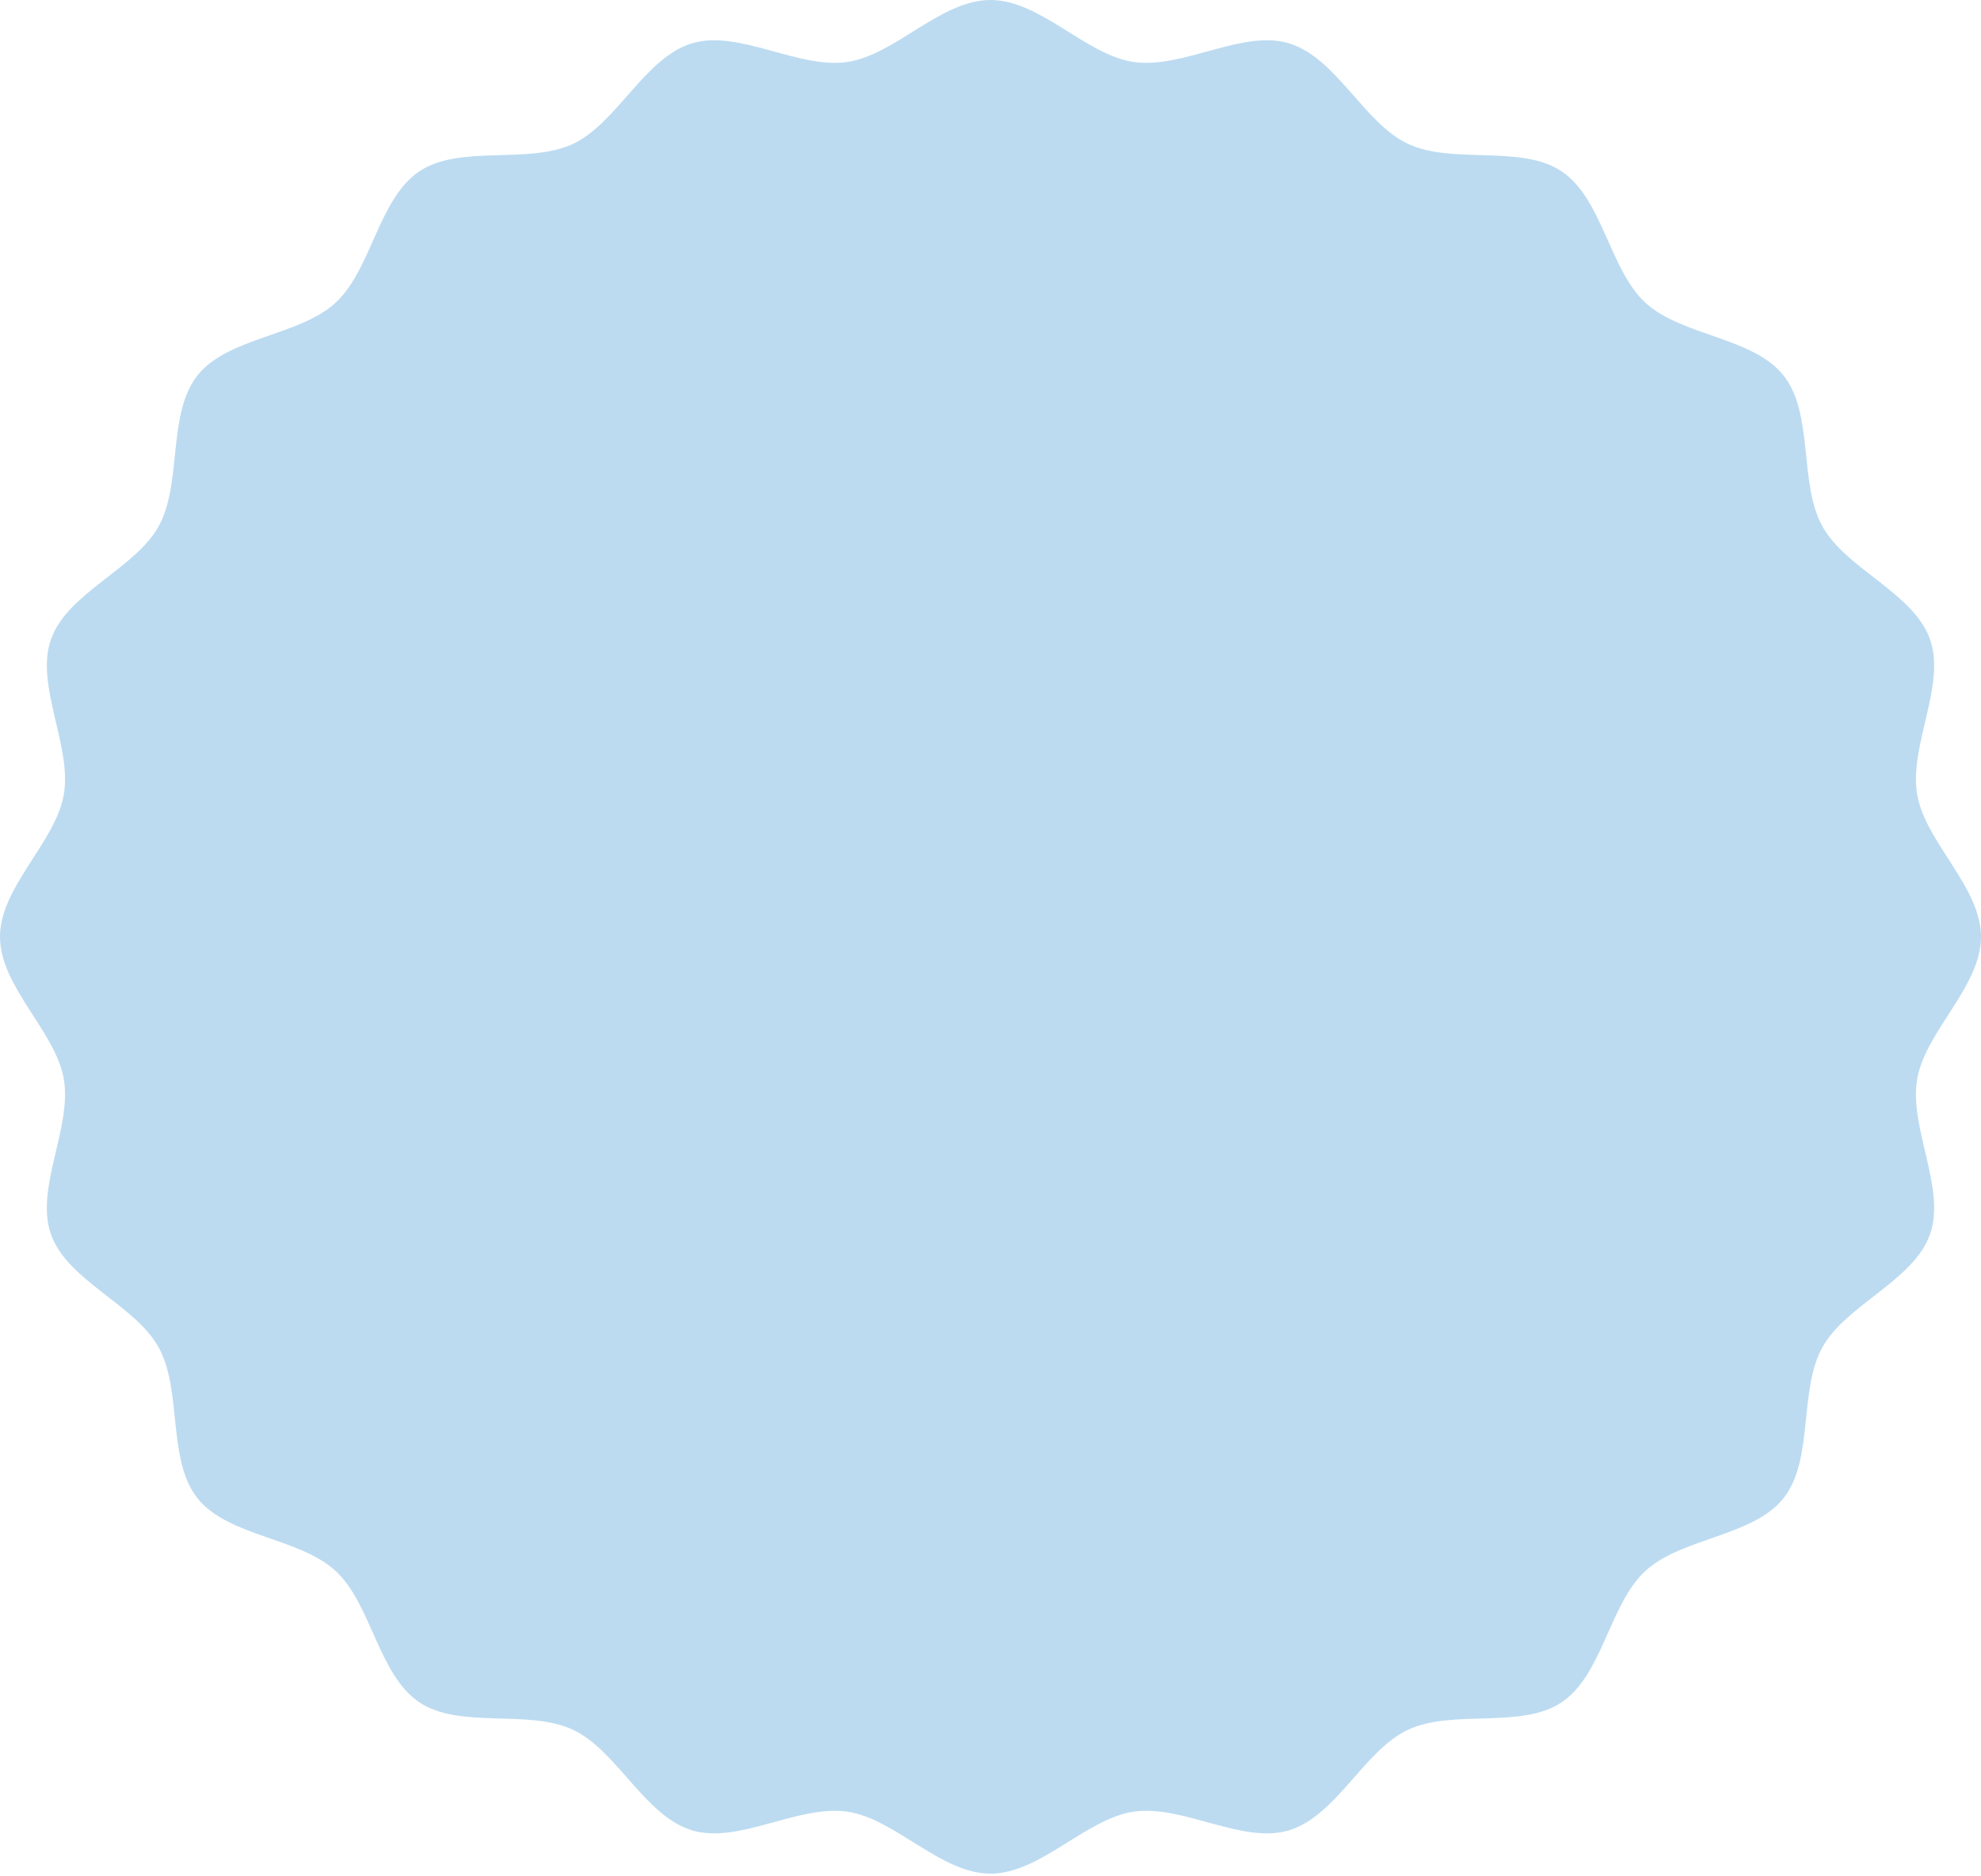 <svg xmlns:xlink="http://www.w3.org/1999/xlink" xmlns="http://www.w3.org/2000/svg" version="1.1" viewBox="0 0 300 284" height="284px" width="300px">
    <title>Loom-Sprite_Blue_Mist</title>
    <g fill-rule="evenodd" fill="none" stroke-width="1" stroke="none" id="Page-1">
        <g fill="#BCDBF1" id="Loom-Sprite_Blue_Mist">
            <path id="Fill-1" d="M300,141.841 C300,149.398 291.573,156.151 290.337,163.376 C289.069,170.776 294.736,179.937 292.275,186.896 C289.782,193.931 279.585,197.509 275.981,203.989 C272.366,210.486 274.718,221.006 270.091,226.84 C265.485,232.652 254.685,232.793 249.181,237.844 C243.731,242.846 242.702,253.589 236.485,257.748 C230.345,261.848 220.007,258.722 213.218,261.902 C206.544,265.034 202.368,274.989 195.16,277.136 C188.116,279.24 179.155,273.222 171.691,274.298 C164.435,275.347 157.564,283.682 149.997,283.682 C142.436,283.682 135.565,275.347 128.309,274.298 C120.845,273.222 111.884,279.24 104.834,277.136 C97.632,274.989 93.451,265.034 86.777,261.902 C79.988,258.722 69.65,261.848 63.509,257.743 C57.287,253.584 56.258,242.846 50.808,237.839 C45.31,232.788 34.504,232.647 29.898,226.835 C25.276,221.001 27.628,210.481 24.013,203.984 C20.409,197.503 10.213,193.926 7.72,186.89 C5.259,179.937 10.931,170.77 9.663,163.371 C8.422,156.151 0,149.398 0,141.841 C0,134.284 8.422,127.531 9.663,120.306 C10.931,112.906 5.264,103.745 7.725,96.786 C10.213,89.751 20.409,86.173 24.019,79.693 C27.634,73.196 25.282,62.676 29.904,56.842 C34.509,51.03 45.315,50.889 50.814,45.838 C56.263,40.836 57.292,30.093 63.515,25.934 C69.655,21.834 79.993,24.96 86.782,21.78 C93.456,18.648 97.632,8.693 104.834,6.546 C111.884,4.442 120.839,10.46 128.303,9.384 C135.56,8.335 142.43,0 149.997,0 C157.564,0 164.435,8.335 171.691,9.384 C179.155,10.46 188.116,4.442 195.16,6.546 C202.368,8.693 206.544,18.648 213.218,21.78 C220.012,24.96 230.345,21.834 236.485,25.939 C242.708,30.098 243.737,40.836 249.186,45.843 C254.69,50.894 265.491,51.035 270.096,56.847 C274.724,62.681 272.372,73.201 275.987,79.698 C279.591,86.179 289.787,89.756 292.275,96.792 C294.736,103.745 289.069,112.912 290.337,120.311 C291.573,127.531 300,134.284 300,141.841"></path>
        </g>
    </g>
</svg>